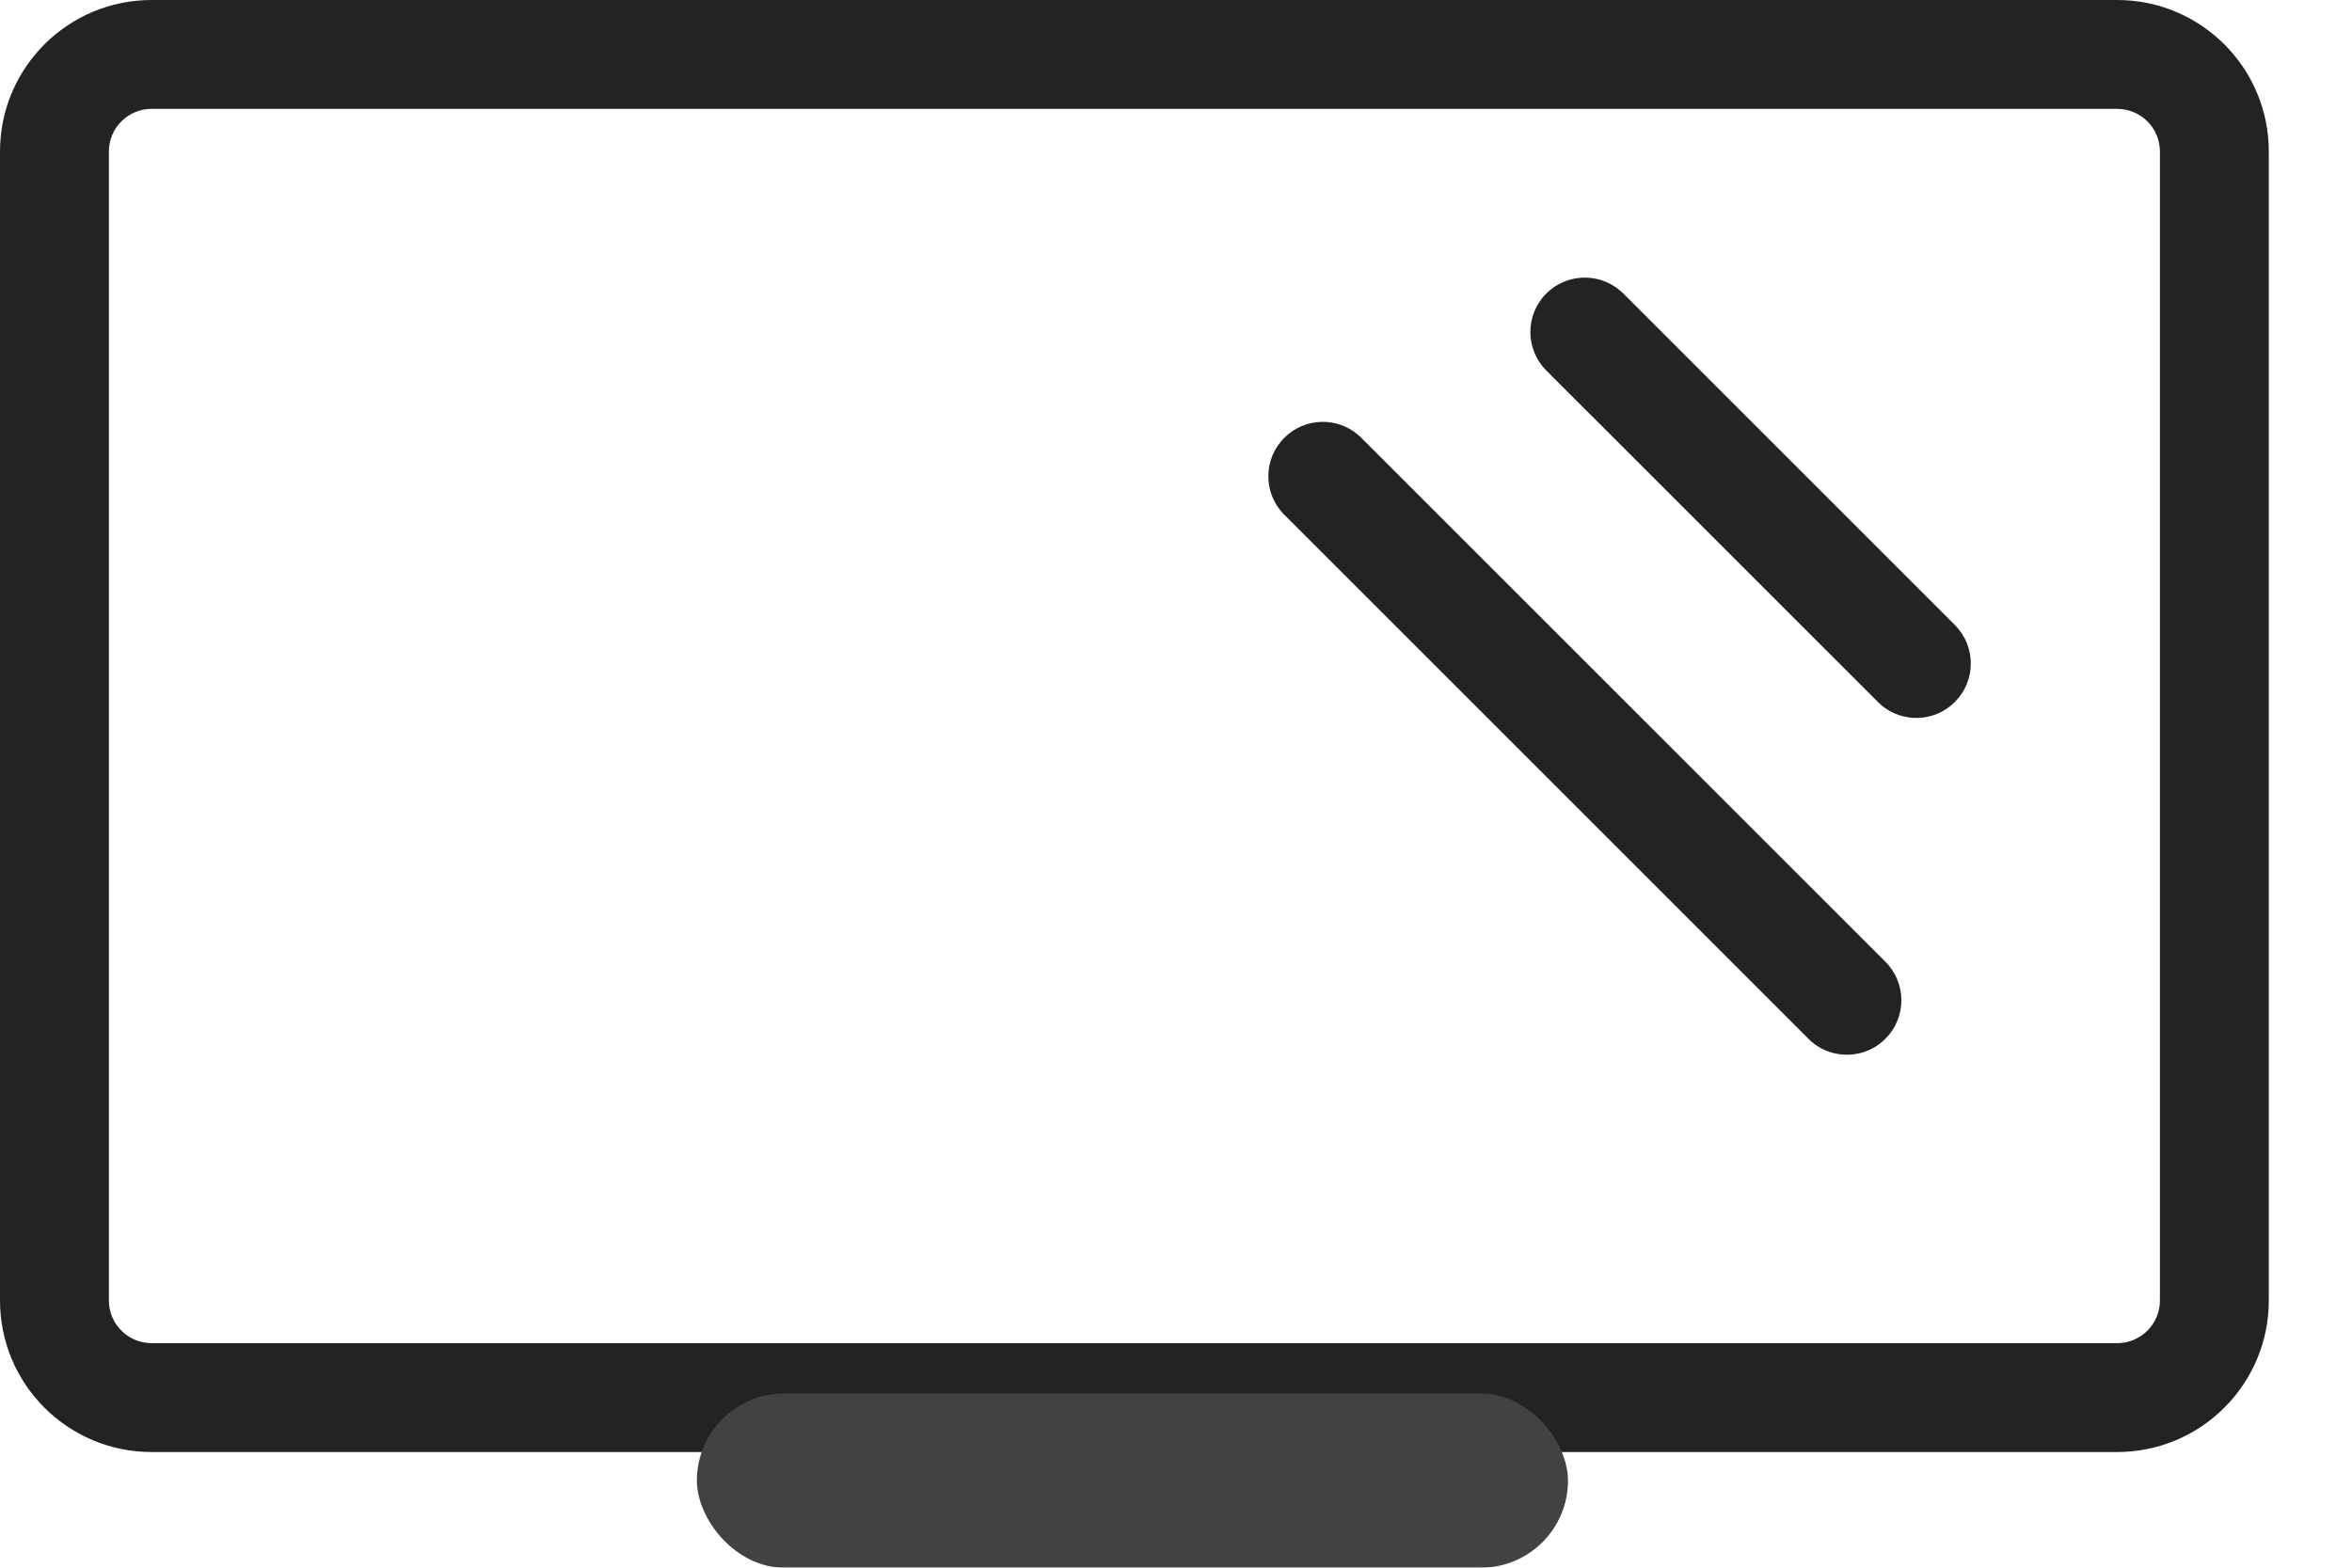 <?xml version="1.0" encoding="UTF-8"?>
<svg width="27px" height="18px" viewBox="0 0 27 18" version="1.1" xmlns="http://www.w3.org/2000/svg" xmlns:xlink="http://www.w3.org/1999/xlink">
    <title>Group 21</title>
    <defs>
        <filter id="filter-1">
            <feColorMatrix in="SourceGraphic" type="matrix" values="0 0 0 0 0 0 0 0 0 0 0 0 0 0 0 0 0 0 1 0"></feColorMatrix>
        </filter>
    </defs>
    <g id="FONT-EXPERIMENT" stroke="none" stroke-width="1" fill="none" fill-rule="evenodd">
        <g id="Home-Copy-58" transform="translate(-922, -2390)">
            <g id="Group-22" transform="translate(337, 2320)">
                <g id="Group-21" transform="translate(572, 1)" filter="url(#filter-1)">
                    <g transform="translate(13, 69)">
                        <path d="M24.304,-3.55271368e-15 L1.741,-3.55271368e-15 C0.779,-3.55271368e-15 -9.9475983e-14,0.779 -9.9475983e-14,1.74 L-9.9475983e-14,14.932 C-9.9475983e-14,15.893 0.779,16.672 1.741,16.672 L24.304,16.672 C25.265,16.672 26.045,15.893 26.045,14.932 L26.045,1.74 C26.045,0.779 25.265,-3.55271368e-15 24.304,-3.55271368e-15 Z M1.741,1.25 L24.304,1.25 C24.575,1.25 24.795,1.469 24.795,1.74 L24.795,14.932 C24.795,15.203 24.575,15.422 24.304,15.422 L1.741,15.422 C1.47,15.422 1.25,15.203 1.25,14.932 L1.25,1.74 C1.25,1.469 1.469,1.25 1.741,1.25 Z" id="Stroke-1" fill="#232323" fill-rule="nonzero"></path>
                        <path d="M14.743,5.027 C14.977,4.793 15.349,4.783 15.594,4.996 L15.627,5.027 L21.644,11.043 C21.888,11.287 21.888,11.683 21.644,11.927 C21.41,12.161 21.038,12.171 20.792,11.958 L20.76,11.927 L14.743,5.91 C14.499,5.666 14.499,5.271 14.743,5.027 Z" id="Stroke-5" fill="#232323" fill-rule="nonzero"></path>
                        <path d="M17.751,3.37 C17.985,3.137 18.357,3.127 18.602,3.34 L18.635,3.37 L22.441,7.176 C22.685,7.42 22.685,7.816 22.441,8.06 C22.208,8.294 21.836,8.304 21.59,8.091 L21.558,8.06 L17.751,4.254 C17.507,4.01 17.507,3.614 17.751,3.37 Z" id="Stroke-7" fill="#232323" fill-rule="nonzero"></path>
                        <rect id="Rectangle" fill="#424242" x="8" y="16" width="10" height="2" rx="1"></rect>
                    </g>
                </g>
            </g>
        </g>
    </g>
</svg>